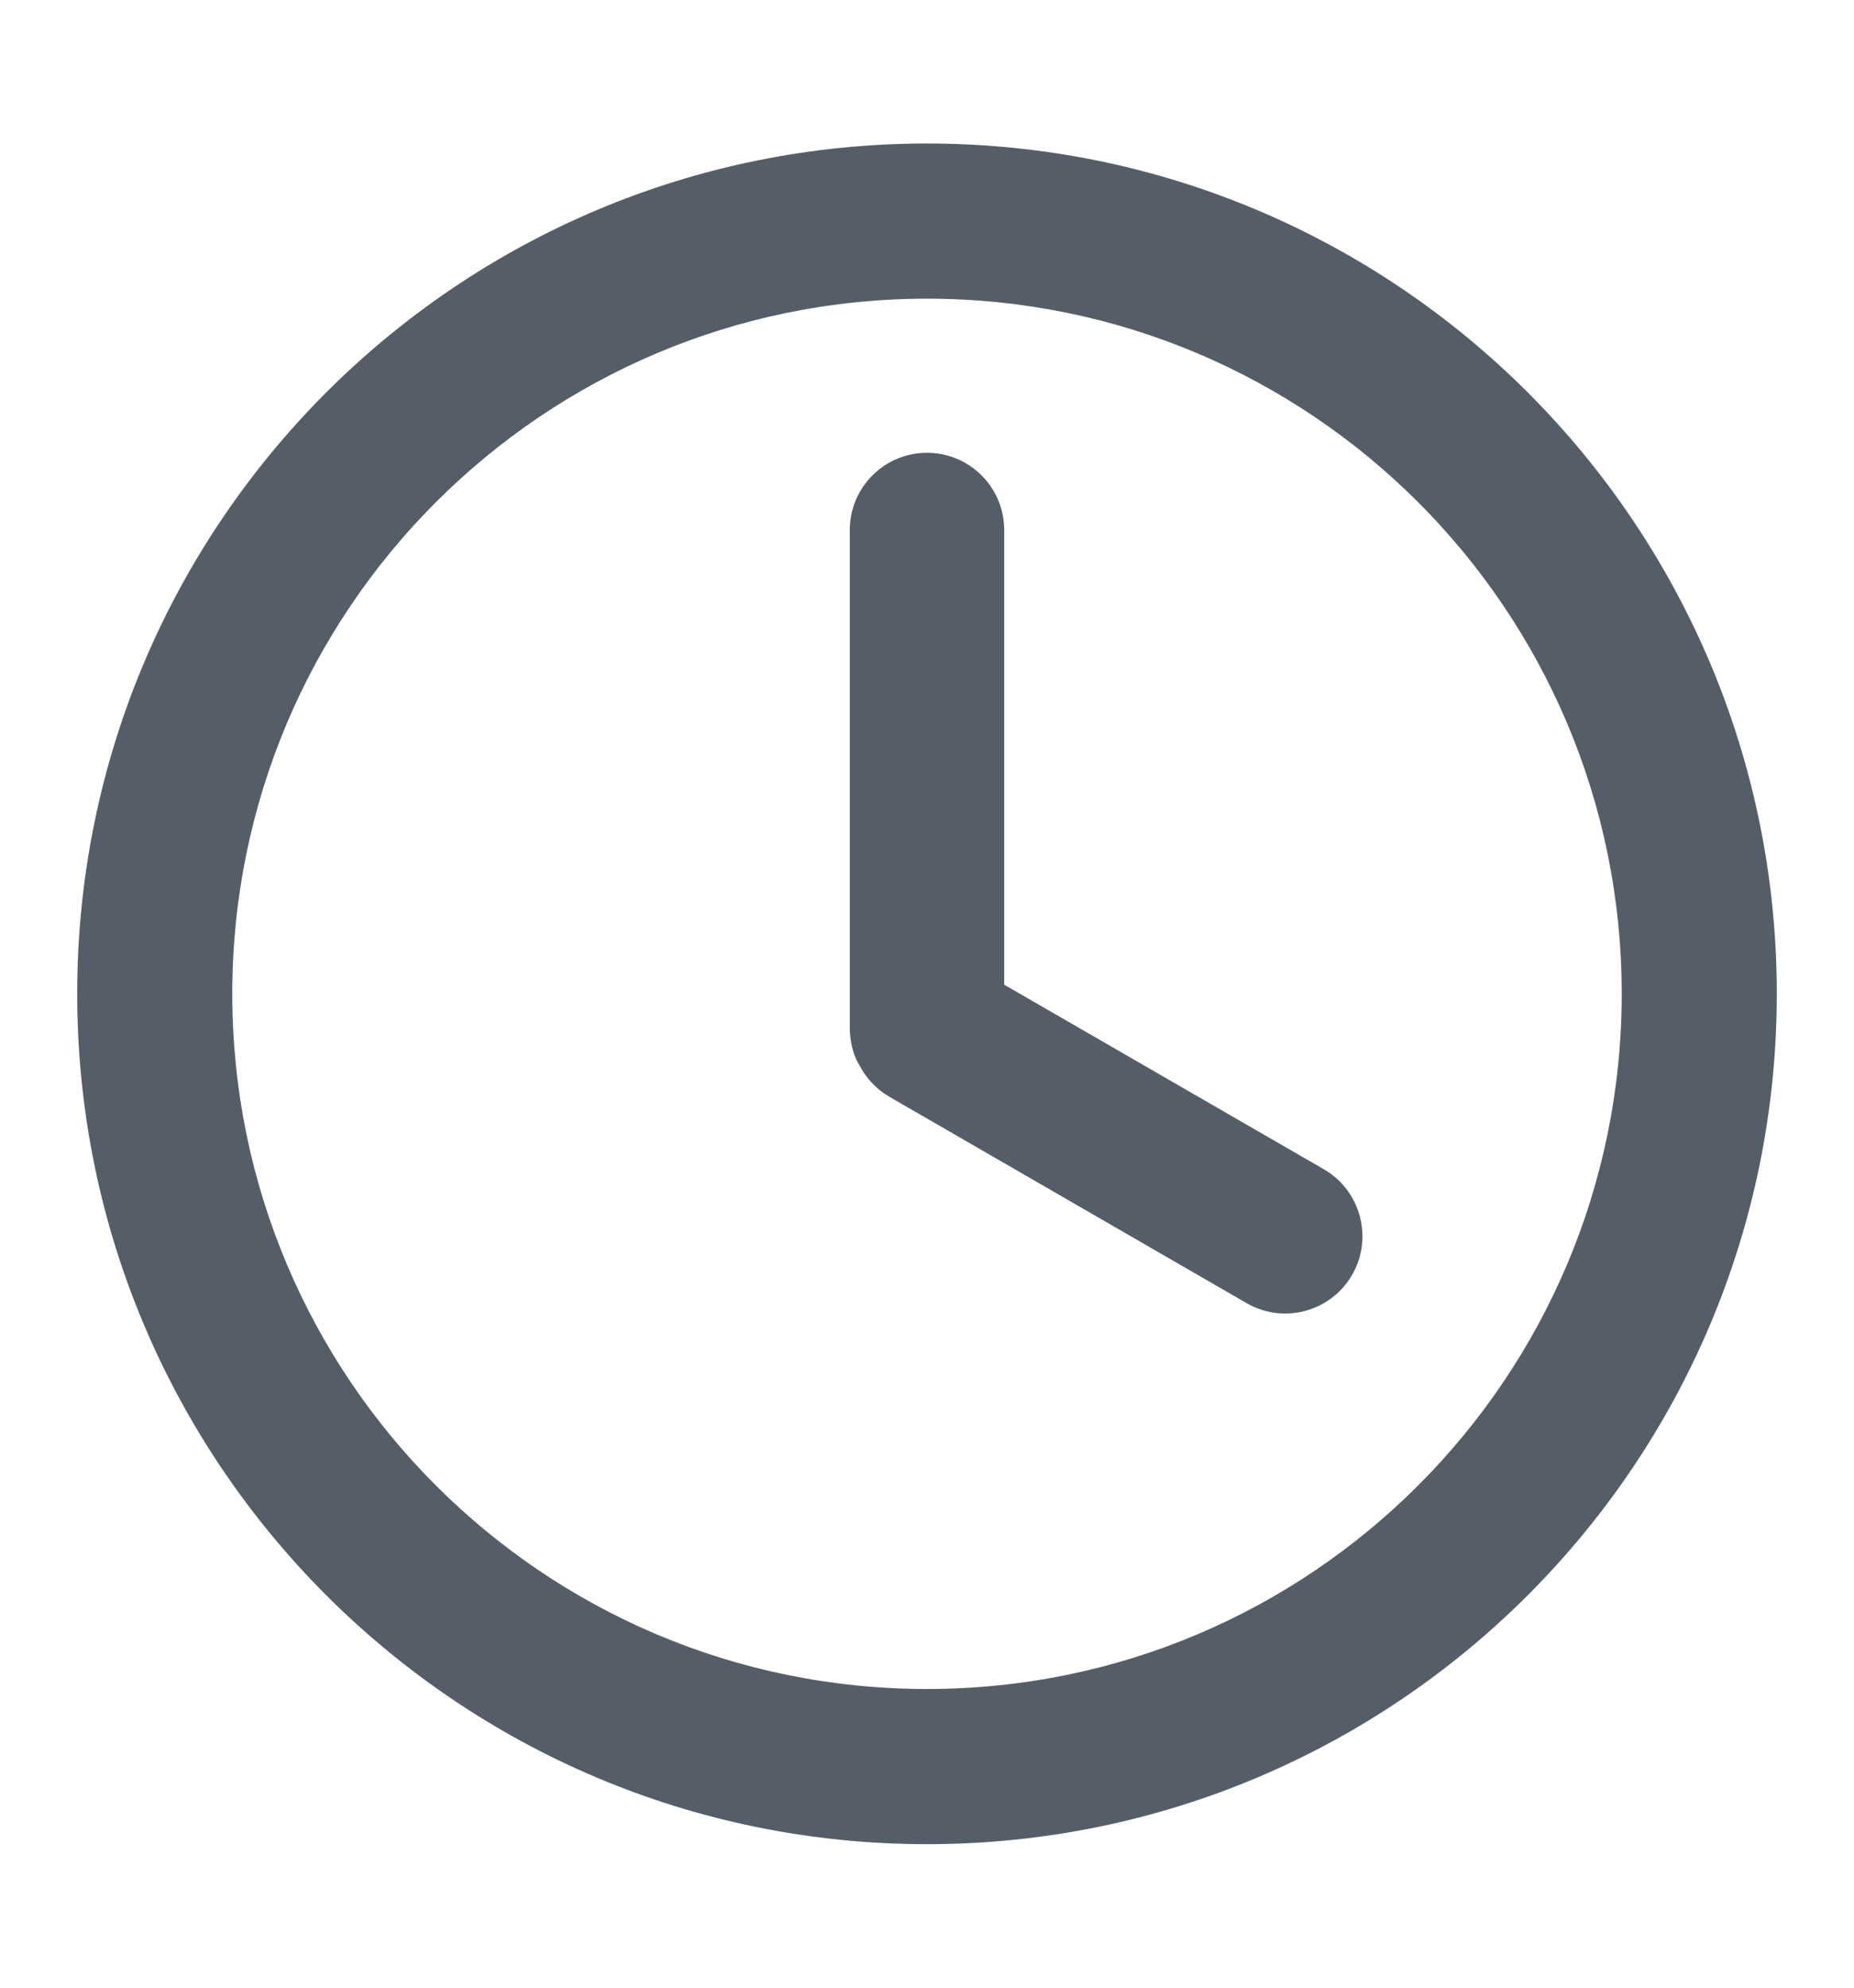 <svg width="14" height="15" viewBox="0 0 14 15" fill="none" xmlns="http://www.w3.org/2000/svg">
<path d="M13.417 7.5C13.417 11.044 10.544 13.917 7 13.917C3.456 13.917 0.583 11.044 0.583 7.5C0.583 3.956 3.456 1.083 7 1.083C10.544 1.083 13.417 3.956 13.417 7.5ZM1.754 7.5C1.754 10.397 4.103 12.746 7 12.746C9.897 12.746 12.246 10.397 12.246 7.5C12.246 4.603 9.897 2.254 7 2.254C4.103 2.254 1.754 4.603 1.754 7.5Z" fill="#555E68"/>
<path d="M7 3.417C6.678 3.417 6.417 3.678 6.417 4V7.772C6.417 7.772 6.417 7.924 6.49 8.039C6.54 8.136 6.617 8.22 6.718 8.278L9.413 9.834C9.692 9.995 10.049 9.9 10.21 9.621C10.371 9.342 10.275 8.985 9.997 8.824L7.583 7.431V4C7.583 3.678 7.322 3.417 7 3.417Z" fill="#555E68"/>
</svg>
